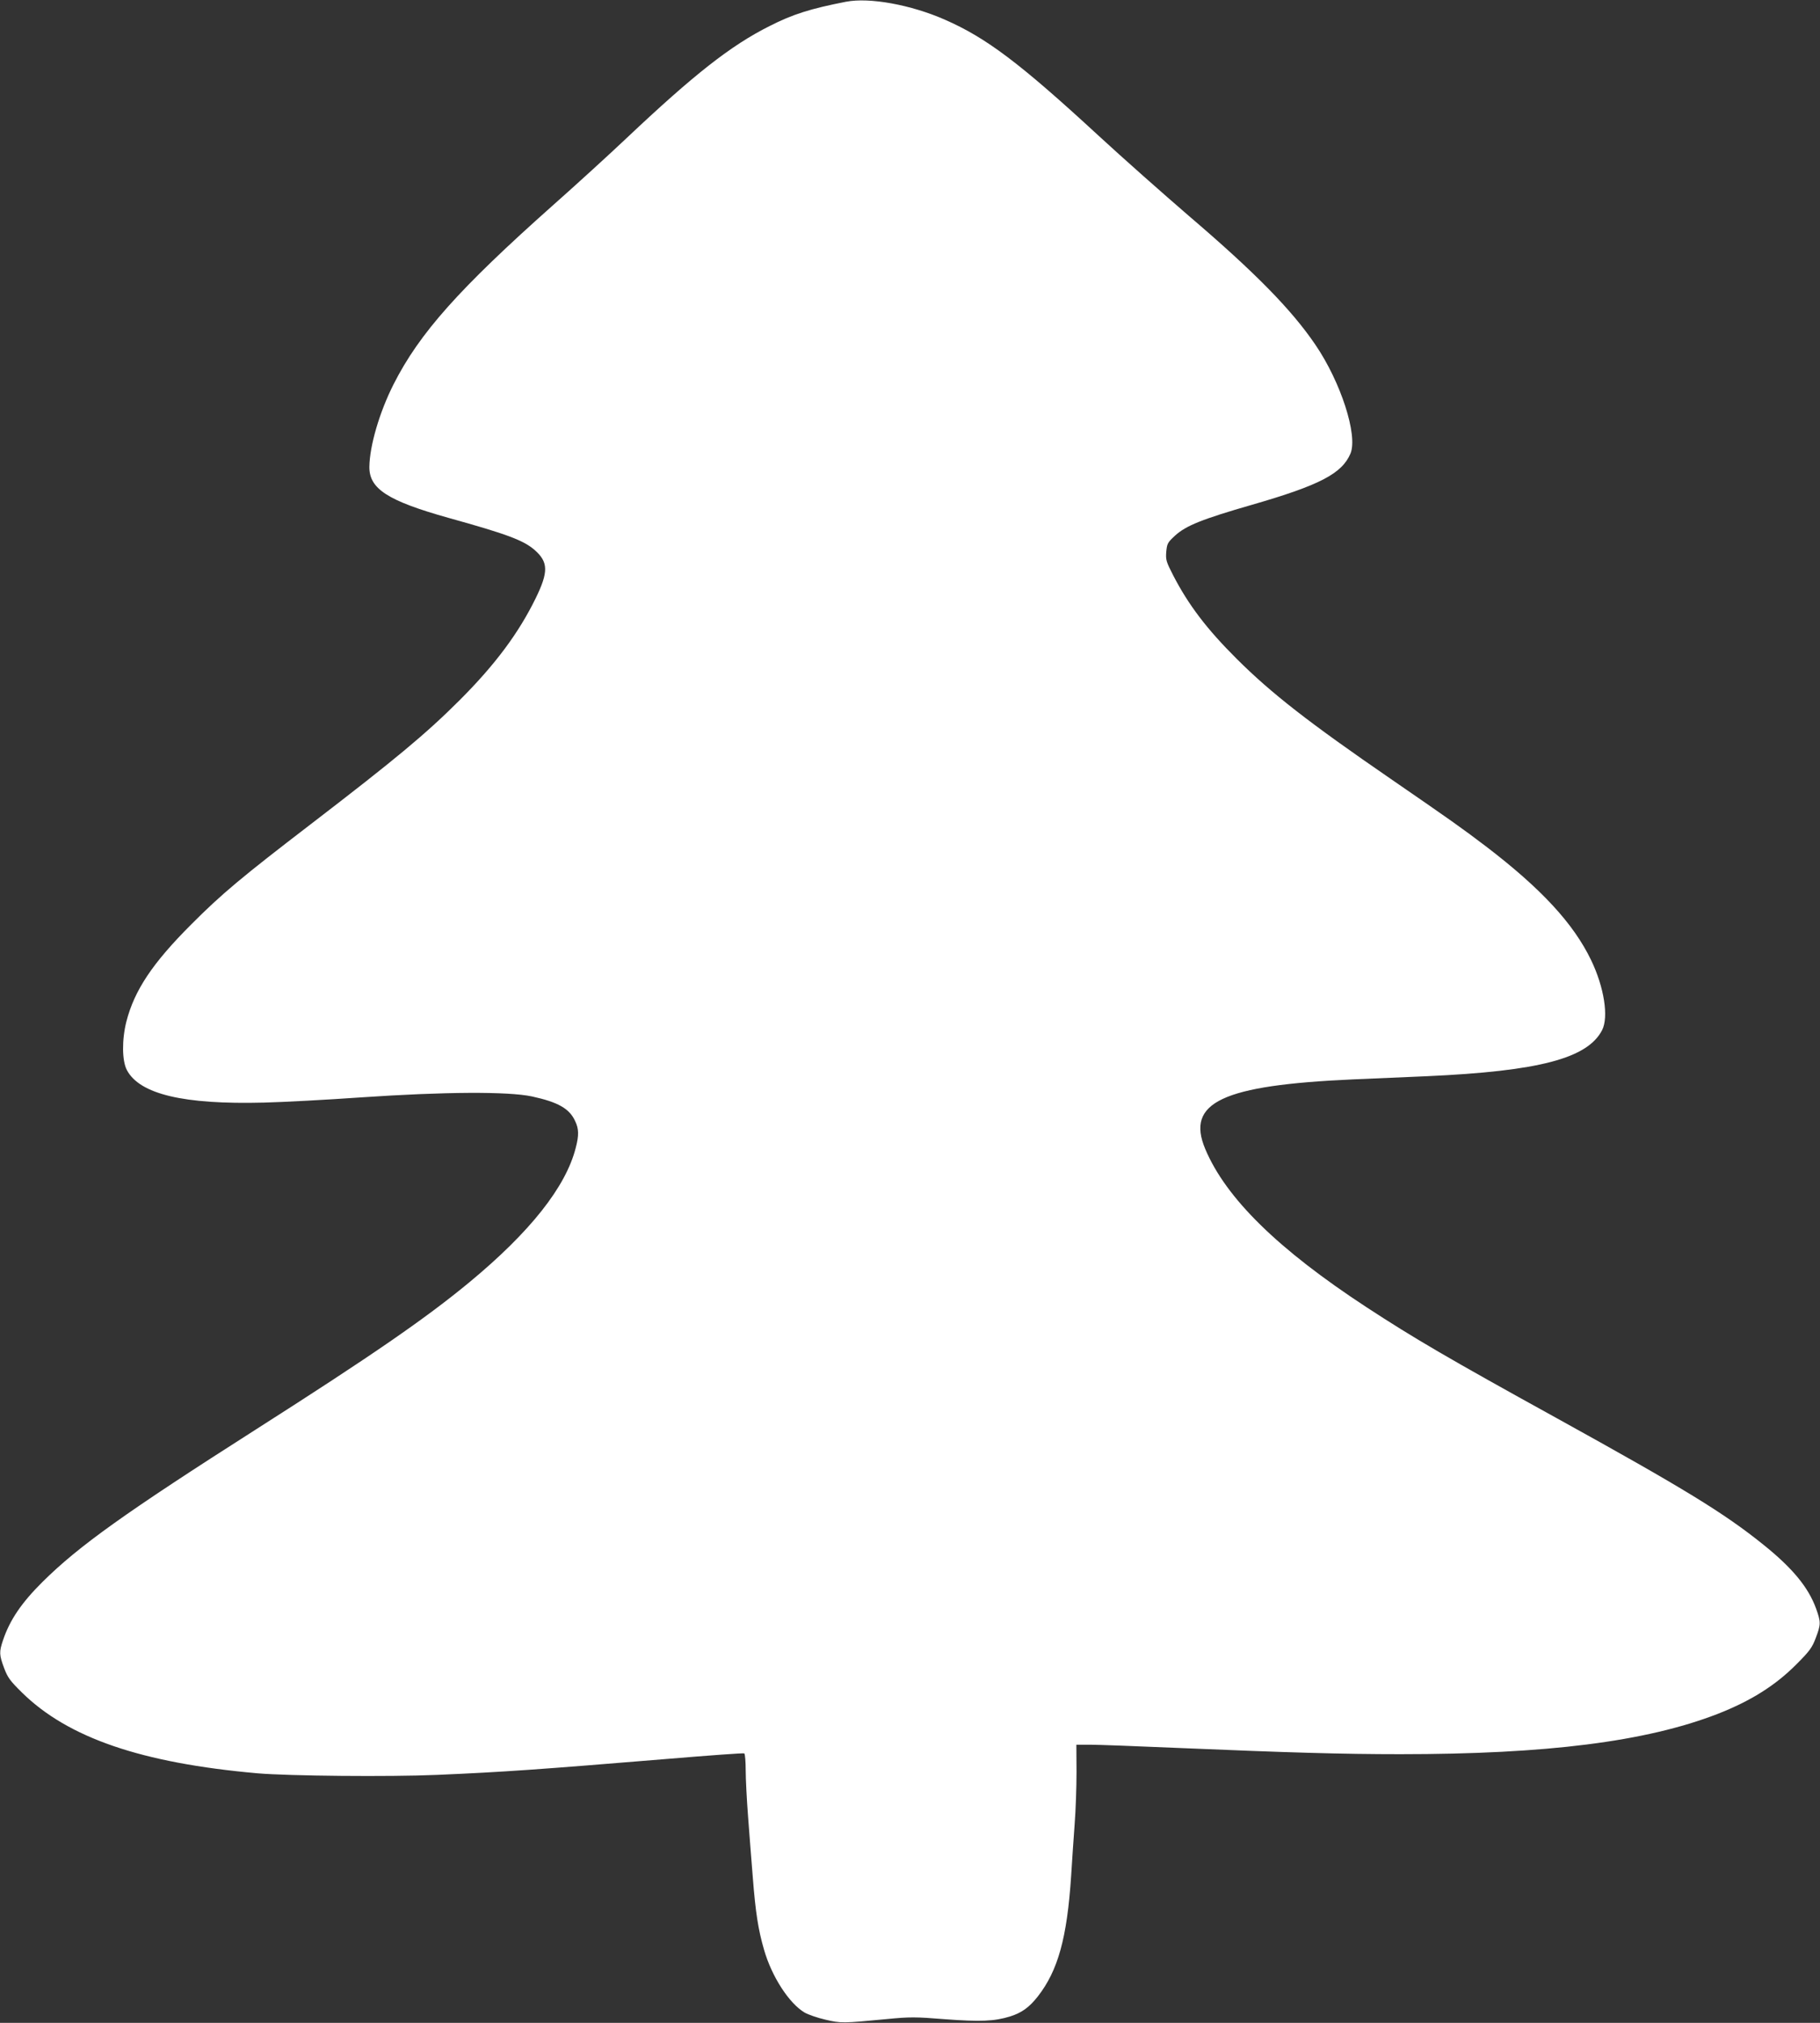 <?xml version="1.0" standalone="no"?>
<!DOCTYPE svg PUBLIC "-//W3C//DTD SVG 20010904//EN"
 "http://www.w3.org/TR/2001/REC-SVG-20010904/DTD/svg10.dtd">
<svg version="1.0" xmlns="http://www.w3.org/2000/svg"
 width="1152pt" height="1280pt" viewBox="0 0 1152 1280"
 preserveAspectRatio="xMidYMid meet">
<rect x="0" y="0" width="1152" height="1280" fill="#333333" stroke="none"/>
<g transform="translate(0,1280) scale(0.1,-0.1)"
fill="#ffffff" stroke="none">
<path d="M5355 12789 c-225 -44 -337 -79 -484 -154 -244 -122 -477 -305 -905
-709 -109 -103 -318 -294 -465 -424 -595 -529 -846 -810 -1010 -1134 -89 -176
-151 -388 -153 -521 -2 -140 116 -216 501 -324 371 -103 475 -142 546 -204 86
-76 87 -138 6 -304 -108 -221 -257 -421 -481 -645 -213 -213 -407 -374 -940
-783 -437 -335 -567 -443 -760 -637 -245 -245 -359 -416 -410 -614 -29 -115
-28 -248 3 -307 81 -153 359 -219 867 -206 124 3 401 18 615 33 528 36 932 38
1082 6 166 -36 238 -77 274 -157 23 -49 24 -89 3 -169 -63 -247 -289 -532
-672 -849 -277 -229 -613 -461 -1352 -932 -825 -526 -1120 -736 -1351 -965
-133 -132 -207 -241 -250 -369 -25 -74 -24 -93 7 -176 23 -61 38 -81 113 -155
292 -287 757 -446 1491 -511 198 -17 835 -23 1135 -10 423 18 643 34 1458 101
263 22 483 38 488 35 5 -4 9 -52 9 -108 0 -56 7 -187 15 -292 8 -104 21 -278
30 -385 17 -219 34 -330 71 -457 49 -171 159 -340 257 -398 23 -13 83 -34 132
-45 98 -23 108 -23 390 4 144 14 180 14 365 -1 227 -17 314 -13 412 17 74 23
122 57 177 127 128 164 185 370 211 763 5 91 16 237 22 325 7 88 12 238 12
332 l-1 173 87 0 c47 0 293 -9 545 -20 710 -30 1050 -40 1418 -40 927 0 1554
79 2007 254 210 82 367 180 501 315 83 83 99 105 122 166 33 87 33 100 2 187
-49 134 -148 255 -335 405 -249 200 -499 353 -1306 799 -689 380 -904 506
-1204 702 -561 367 -890 690 -1021 1001 -124 295 106 404 936 441 127 5 336
14 465 20 713 32 1019 113 1111 292 42 83 13 271 -70 443 -112 232 -315 451
-661 716 -159 121 -226 168 -605 429 -521 358 -757 542 -976 760 -191 190
-307 343 -404 531 -43 84 -47 96 -43 147 5 52 8 59 56 103 69 63 171 104 487
195 429 124 569 197 623 324 48 115 -61 453 -223 690 -151 222 -381 456 -800
814 -159 137 -417 365 -572 508 -498 459 -709 618 -971 733 -215 95 -479 143
-627 114z"/>
</g>
</svg>
